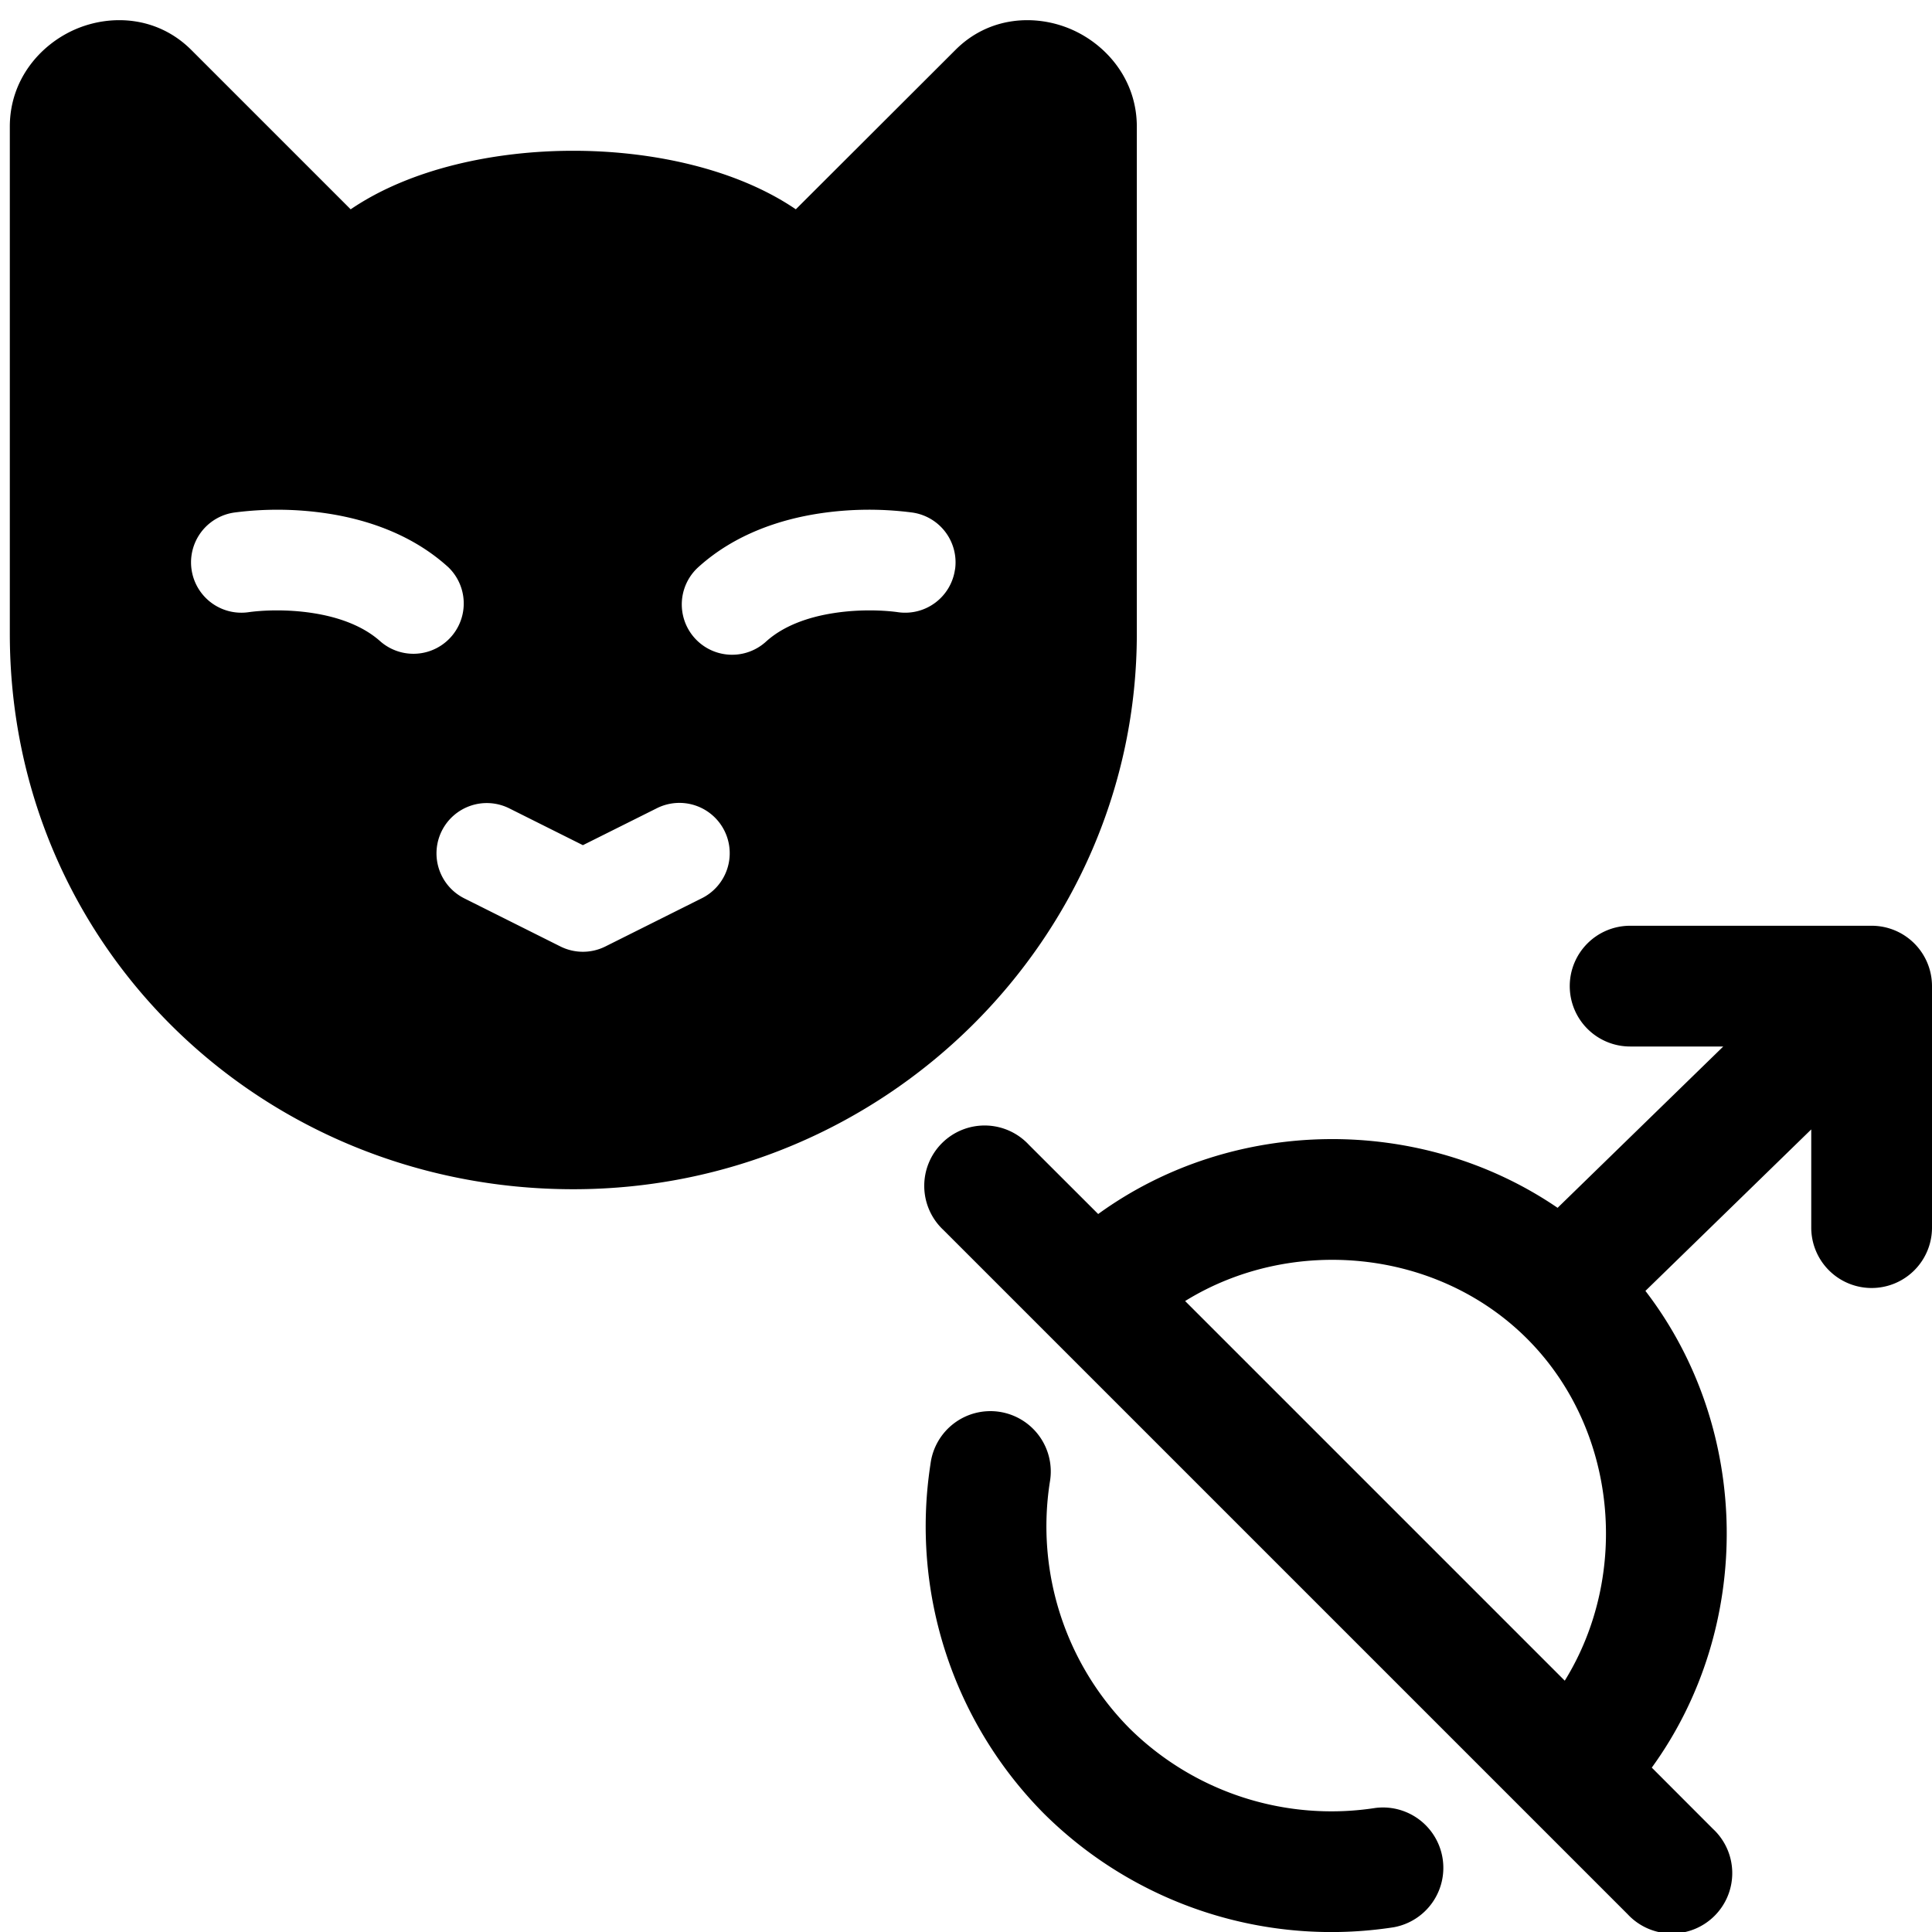 <svg xmlns="http://www.w3.org/2000/svg" fill="none" viewBox="0 0 24 24"><path fill="#000000" fill-rule="evenodd" d="M4.356 2.6 2.376 0.62C1.953 0.199 1.374 0.174 0.934 0.365 0.498 0.555 0.122 0.99 0.122 1.573v6.3c0 3.887 3.134 6.9 7 6.9 3.87 0 7 -3.118 7 -6.9v-6.3c0 -0.582 -0.376 -1.018 -0.813 -1.208 -0.44 -0.191 -1.02 -0.166 -1.44 0.255L9.886 2.6c-0.746 -0.507 -1.792 -0.727 -2.765 -0.727 -0.973 0 -2.02 0.22 -2.766 0.728Zm1.132 7.722a0.625 0.625 0 0 1 0.839 -0.28l0.914 0.457 0.915 -0.457a0.625 0.625 0 1 1 0.559 1.118l-1.194 0.597a0.625 0.625 0 0 1 -0.56 0l-1.193 -0.597a0.625 0.625 0 0 1 -0.28 -0.838ZM2.91 6.367a0.625 0.625 0 1 0 0.177 1.238c0.154 -0.022 0.461 -0.041 0.793 0.01 0.335 0.051 0.637 0.164 0.849 0.356a0.625 0.625 0 0 0 0.84 -0.925c-0.46 -0.418 -1.03 -0.595 -1.5 -0.667a4.138 4.138 0 0 0 -1.159 -0.012Zm8.954 0.707a0.625 0.625 0 0 0 -0.53 -0.707 4.138 4.138 0 0 0 -1.16 0.012c-0.47 0.072 -1.04 0.25 -1.5 0.667a0.625 0.625 0 0 0 0.841 0.925c0.211 -0.192 0.513 -0.305 0.849 -0.356 0.331 -0.051 0.638 -0.032 0.792 -0.01a0.625 0.625 0 0 0 0.707 -0.53ZM19.5 12.25a0.75 0.75 0 0 1 0.75 -0.75h3a0.75 0.75 0 0 1 0.75 0.75v3a0.75 0.75 0 0 1 -1.5 0v-1.22l-2.06 2.006c1.32 1.718 1.346 4.175 0.079 5.922l0.761 0.762a0.75 0.75 0 1 1 -1.06 1.06l-1.245 -1.245 -0.005 -0.005 -0.005 -0.005 -5.892 -5.892 -0.003 -0.003 -0.003 -0.003 -1.347 -1.347a0.75 0.75 0 1 1 1.06 -1.06l0.862 0.861c1.676 -1.215 4.004 -1.24 5.707 -0.077L21.407 13H20.25a0.75 0.75 0 0 1 -0.75 -0.75Zm-4.778 3.912 4.716 4.716c0.814 -1.315 0.657 -3.122 -0.468 -4.248 -1.126 -1.125 -2.933 -1.282 -4.248 -0.468Zm2.364 6.297a3.567 3.567 0 0 1 -3.056 -0.99 3.567 3.567 0 0 1 -0.989 -3.055 0.75 0.75 0 1 0 -1.482 -0.228 5.067 5.067 0 0 0 1.41 4.344 5.067 5.067 0 0 0 4.345 1.411 0.75 0.75 0 0 0 -0.228 -1.482Z" clip-rule="evenodd" stroke-width="1"></path></svg>